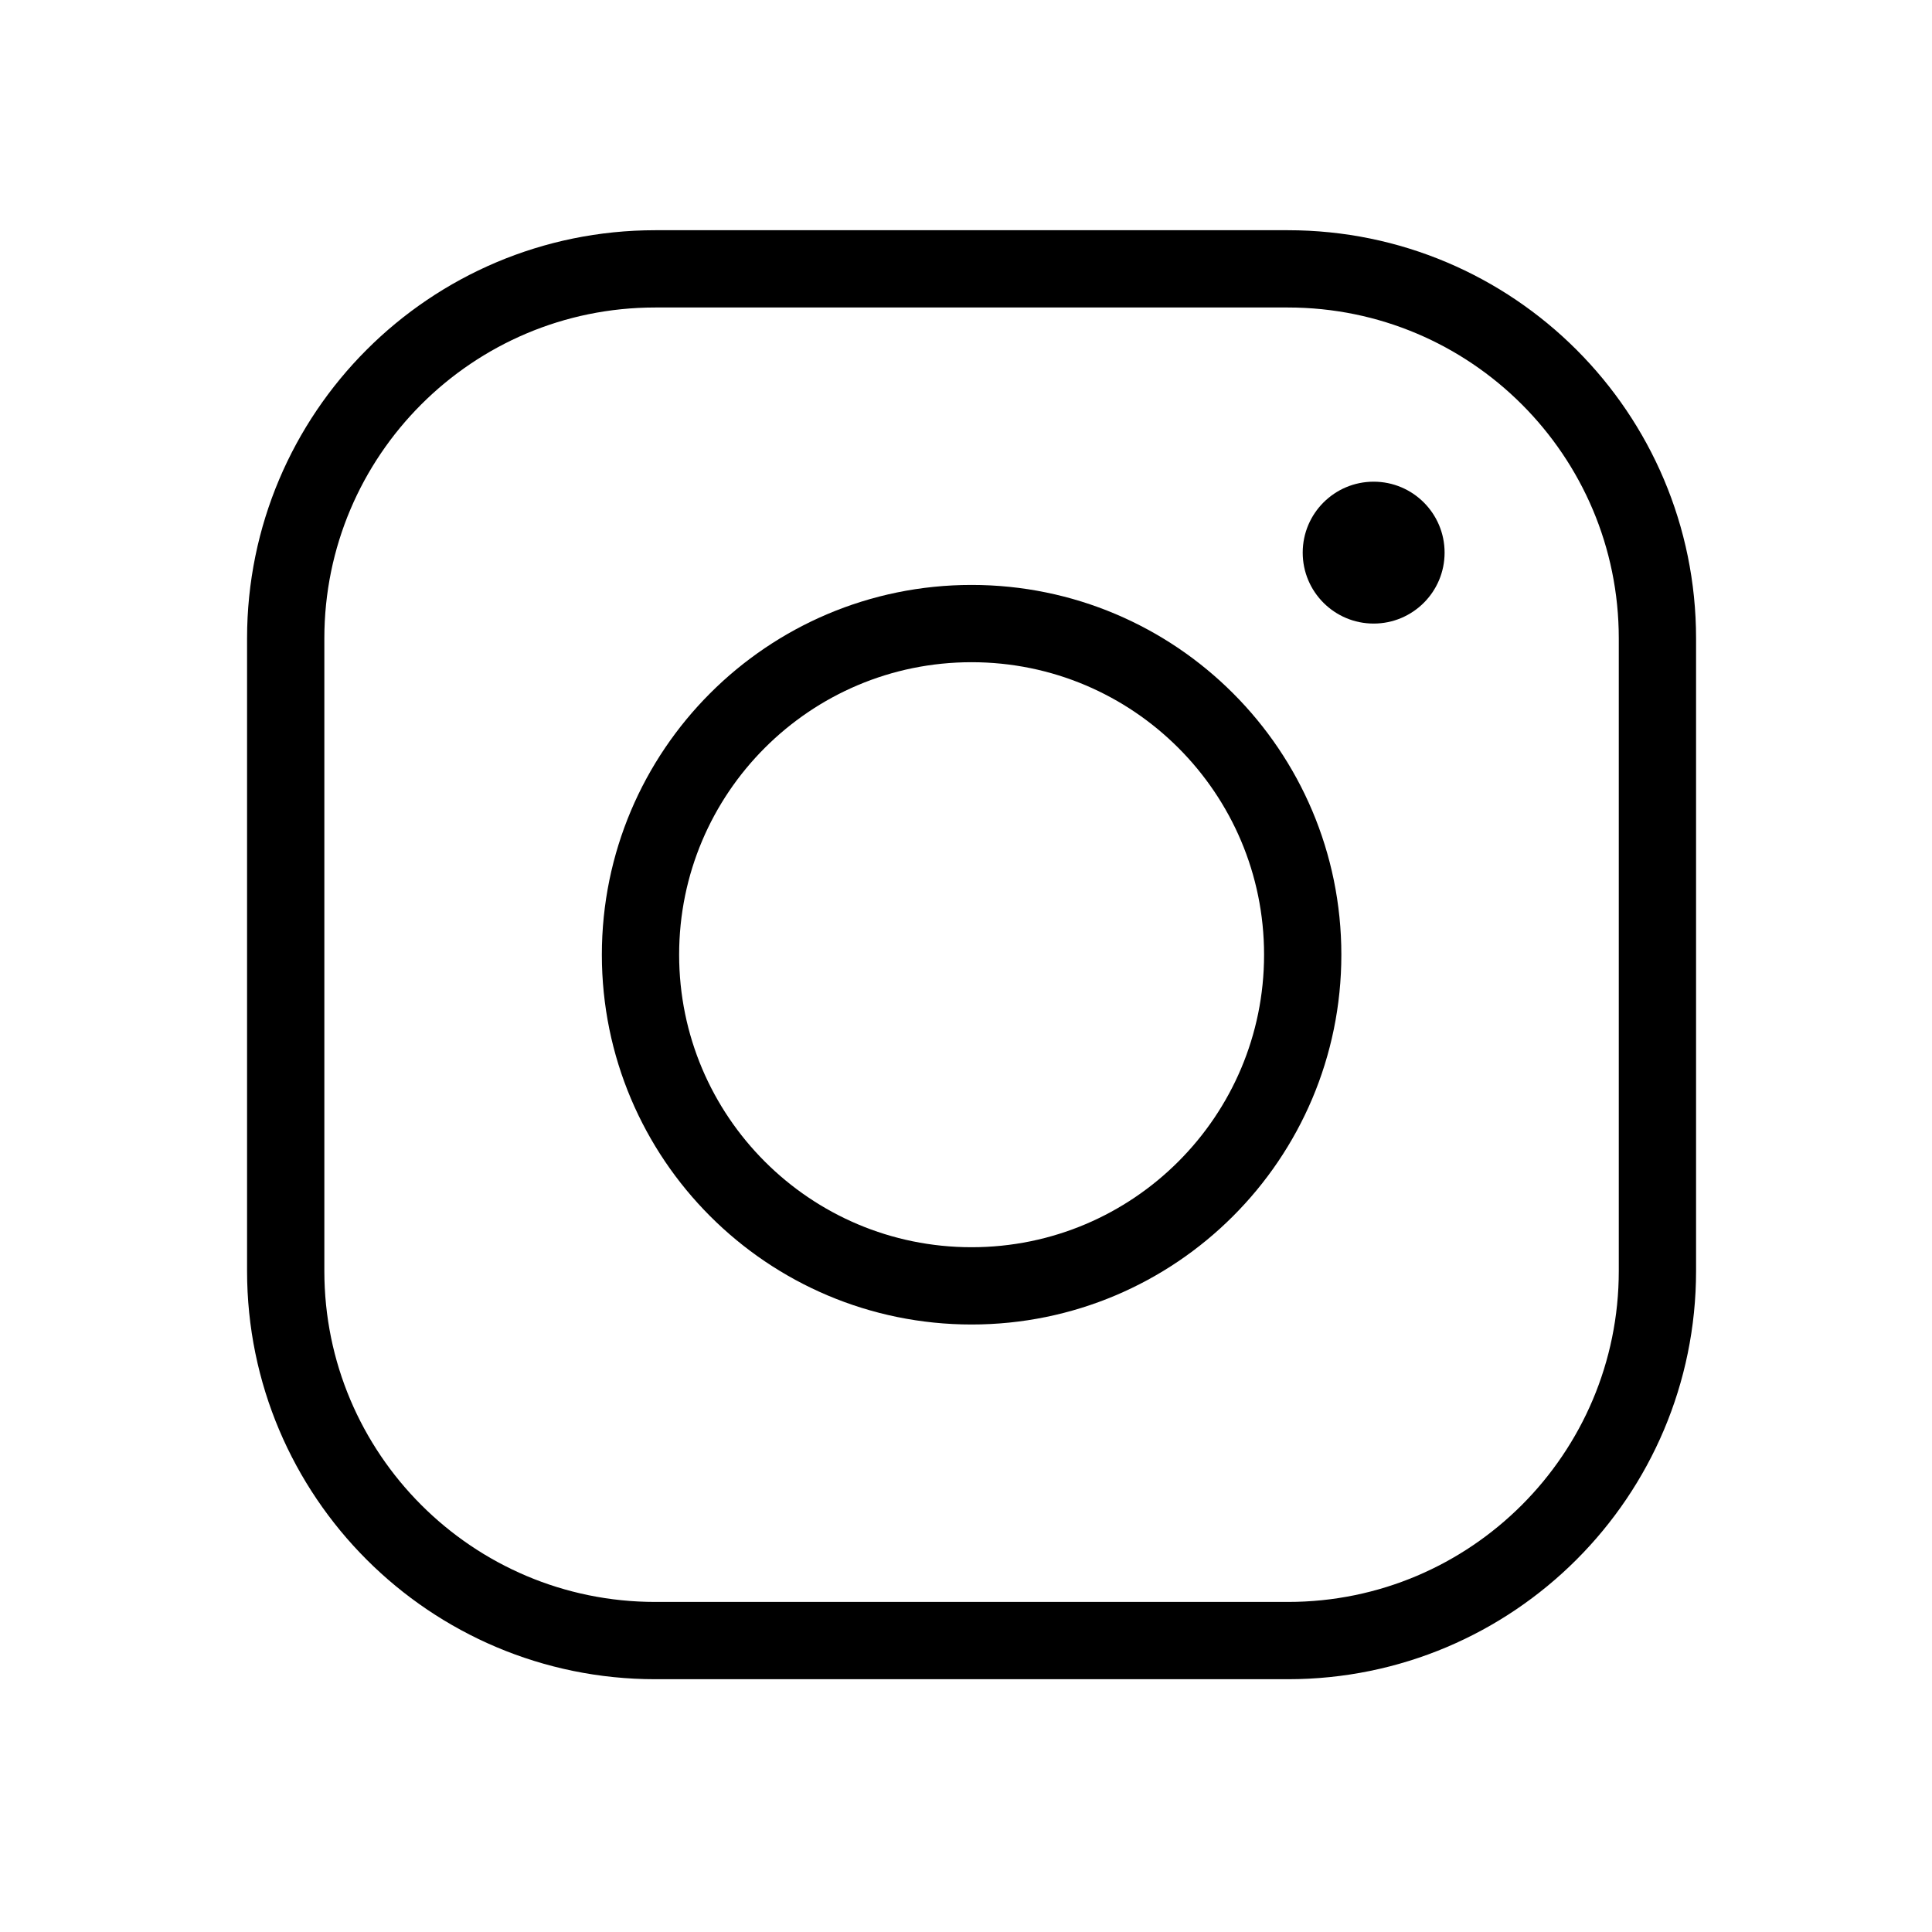 <svg width="25" height="25" viewBox="0 0 25 25" fill="none" xmlns="http://www.w3.org/2000/svg">
<path d="M16.665 3.479H8.479C5.838 3.479 3.697 5.62 3.697 8.261V16.446C3.697 19.087 5.838 21.229 8.48 21.229H16.665C19.306 21.229 21.447 19.087 21.447 16.446V8.261C21.447 5.62 19.306 3.479 16.665 3.479Z" stroke="black" stroke-width="0.75" stroke-miterlimit="10"/>
<path d="M12.572 16.639C14.938 16.639 16.857 14.72 16.857 12.354C16.857 9.988 14.938 8.069 12.572 8.069C10.206 8.069 8.288 9.988 8.288 12.354C8.288 14.72 10.206 16.639 12.572 16.639Z" stroke="black" stroke-miterlimit="10"/>
<path d="M17.775 8.069C18.282 8.069 18.693 7.658 18.693 7.151C18.693 6.644 18.282 6.233 17.775 6.233C17.268 6.233 16.857 6.644 16.857 7.151C16.857 7.658 17.268 8.069 17.775 8.069Z" fill="black"/>
<path d="M16.665 3.479H8.479C5.838 3.479 3.697 5.62 3.697 8.261V16.446C3.697 19.087 5.838 21.229 8.48 21.229H16.665C19.306 21.229 21.447 19.087 21.447 16.446V8.261C21.447 5.62 19.306 3.479 16.665 3.479Z" stroke="black" stroke-miterlimit="10"/>
</svg>
